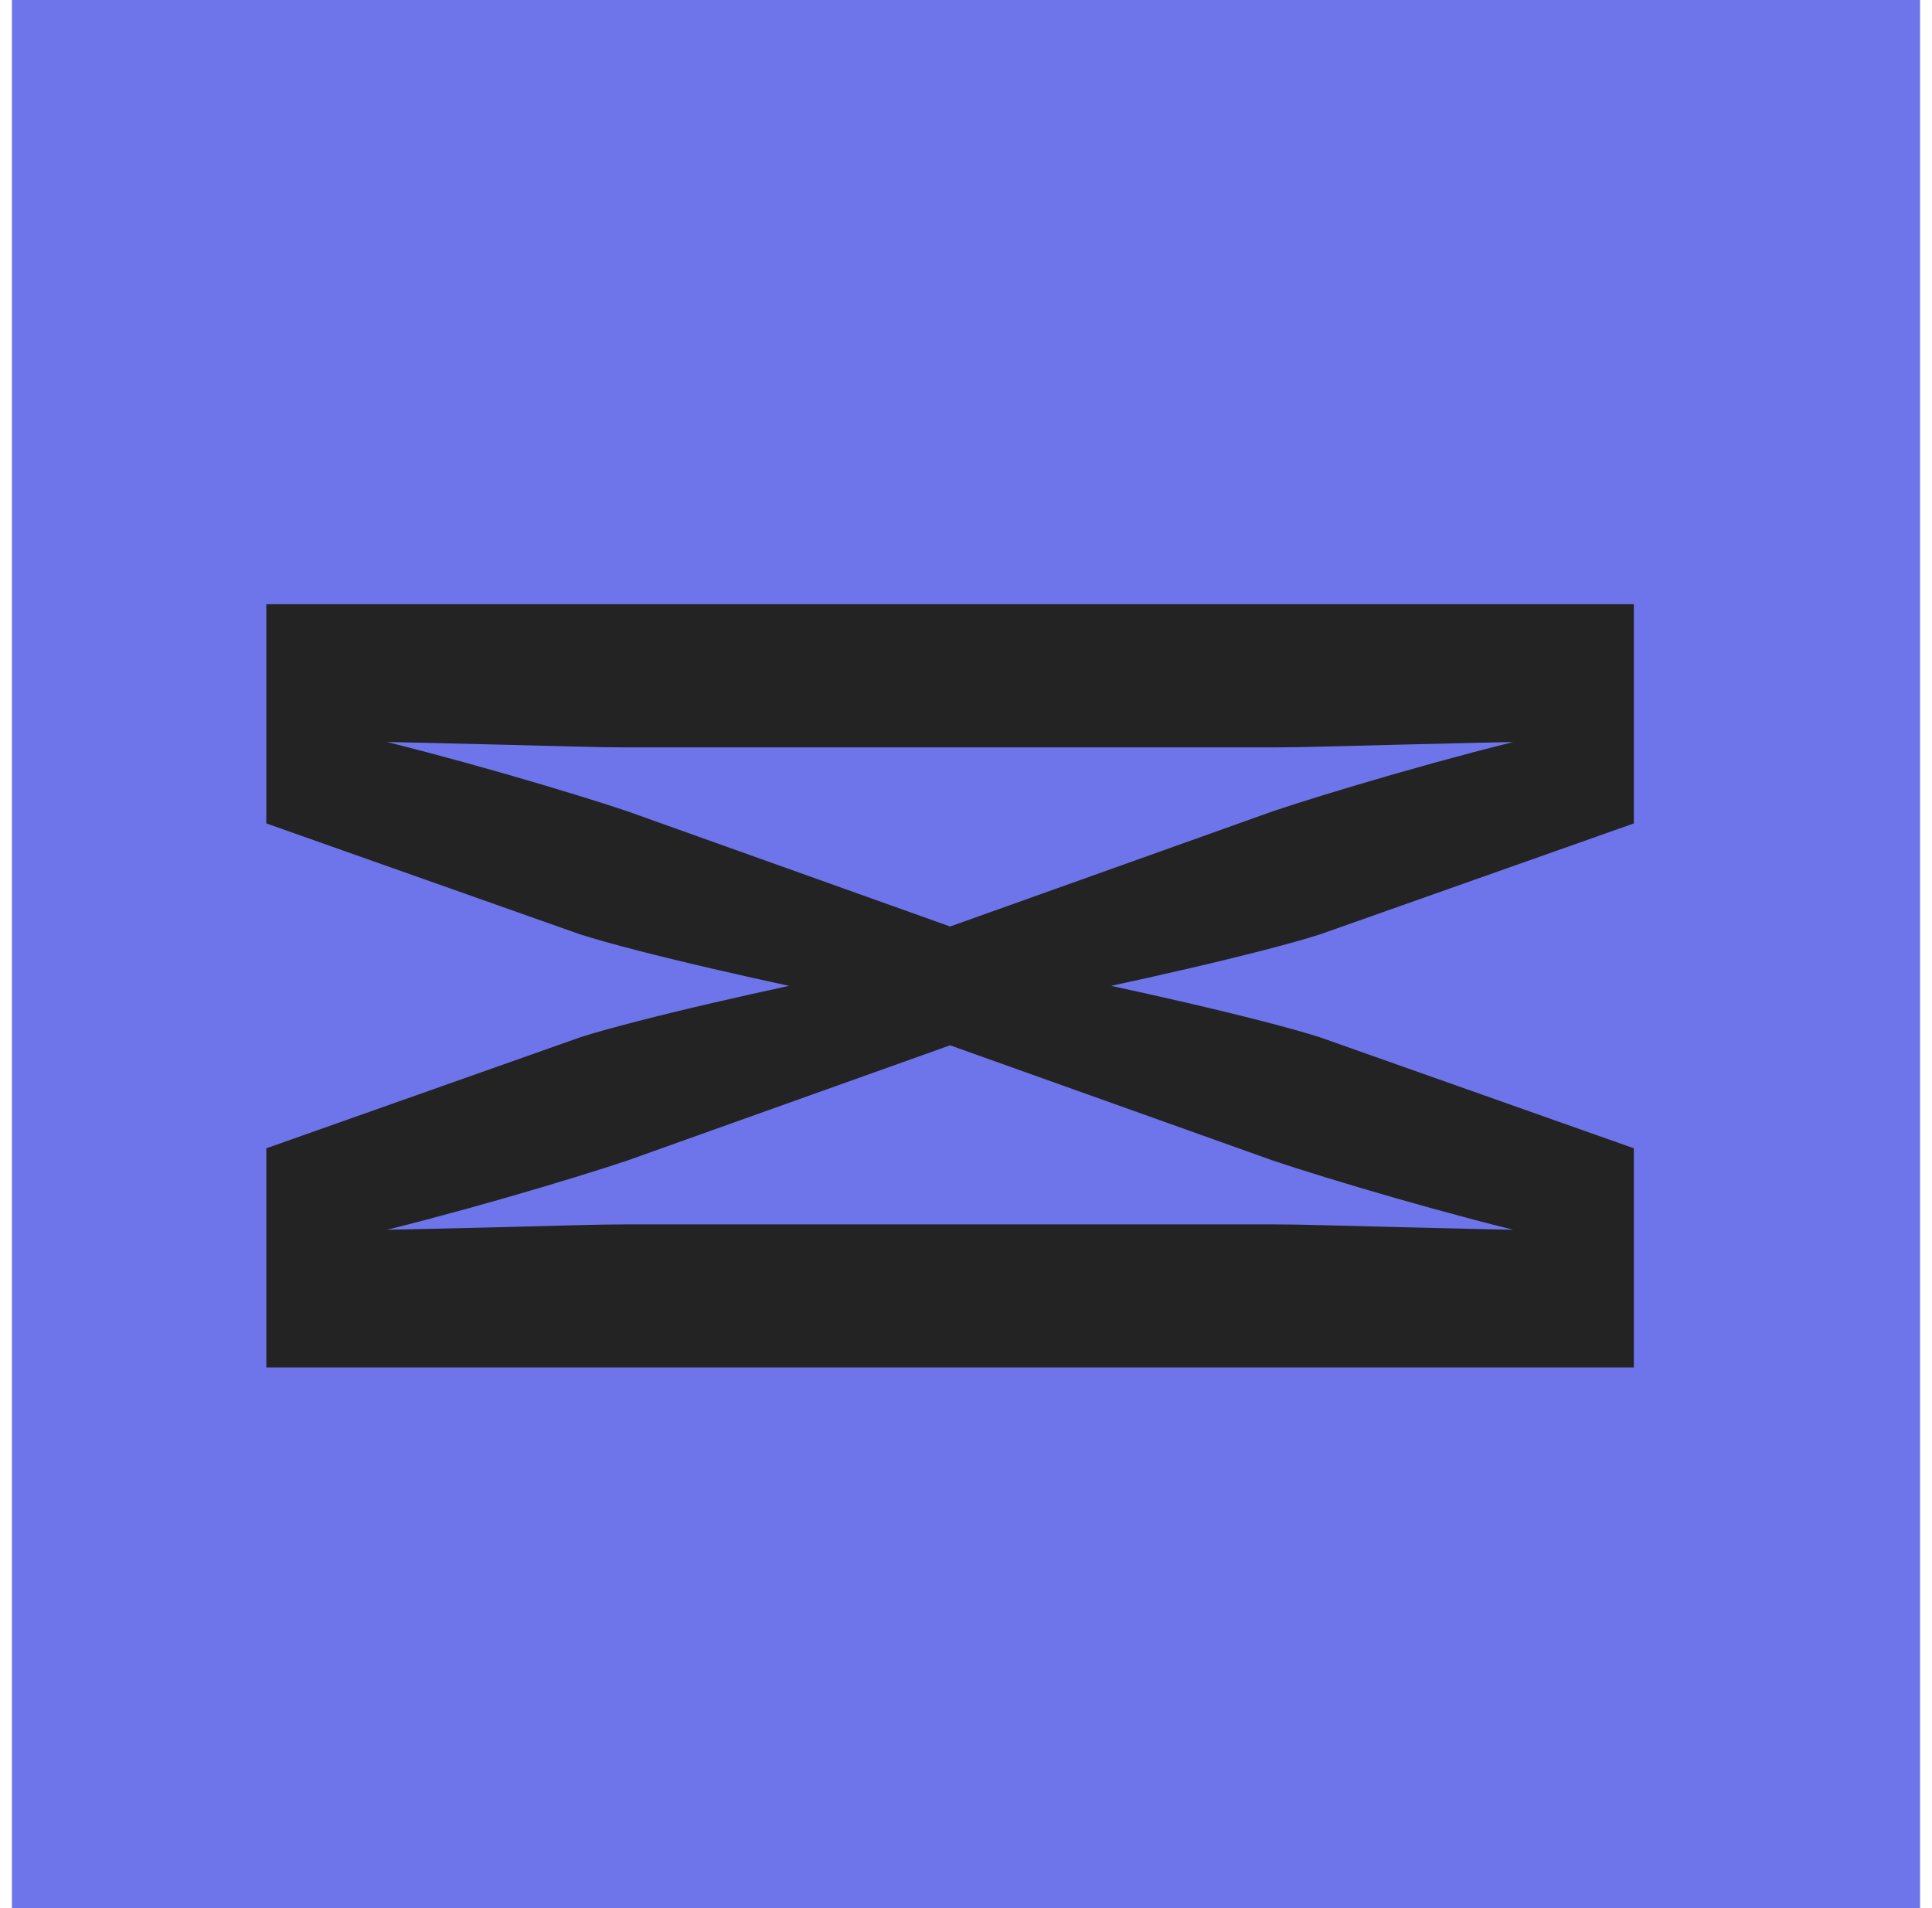 <?xml version="1.0" encoding="UTF-8"?> <svg xmlns="http://www.w3.org/2000/svg" width="81" height="80" viewBox="0 0 81 80" fill="none"><rect width="80" height="80" transform="translate(0.5)" fill="#6E75EA"></rect><path d="M11.166 25.333V34.523L24.326 39.176C24.941 39.371 25.744 39.596 26.731 39.851C27.719 40.105 28.777 40.363 29.905 40.623C30.997 40.876 32.055 41.112 33.081 41.333C32.055 41.555 30.997 41.791 29.905 42.043C28.776 42.304 27.719 42.562 26.731 42.816C25.743 43.07 24.941 43.294 24.326 43.49L11.166 48.144V57.333H68.5V48.144L55.34 43.49C54.725 43.295 53.923 43.07 52.935 42.816C51.947 42.562 50.889 42.304 49.761 42.043C48.669 41.791 47.611 41.555 46.585 41.333C47.611 41.112 48.669 40.876 49.761 40.623C50.89 40.363 51.947 40.105 52.935 39.851C53.923 39.596 54.725 39.372 55.34 39.176L68.5 34.523V25.333H11.166ZM26.309 34.016C25.731 33.821 24.997 33.585 24.105 33.312C23.214 33.038 22.236 32.748 21.172 32.442C20.107 32.136 19.007 31.832 17.872 31.532C17.314 31.385 16.766 31.245 16.226 31.11C16.699 31.119 17.18 31.129 17.679 31.141C18.776 31.168 19.866 31.193 20.95 31.22C22.034 31.246 23.044 31.271 23.981 31.297C24.917 31.323 25.693 31.336 26.309 31.336H53.359C53.975 31.336 54.75 31.323 55.686 31.297C56.623 31.271 57.633 31.245 58.717 31.22C59.801 31.193 60.891 31.168 61.988 31.141C62.487 31.129 62.968 31.119 63.442 31.11C62.902 31.245 62.353 31.385 61.795 31.532C60.66 31.832 59.56 32.136 58.496 32.442C57.431 32.748 56.453 33.038 55.562 33.312C54.67 33.585 53.936 33.821 53.359 34.016L39.833 38.845L26.309 34.016ZM23.98 51.373C23.044 51.399 22.033 51.425 20.949 51.451C19.866 51.477 18.776 51.503 17.678 51.529C17.18 51.541 16.698 51.551 16.225 51.56C16.764 51.425 17.313 51.285 17.871 51.138C19.006 50.838 20.106 50.535 21.171 50.229C22.235 49.922 23.213 49.633 24.105 49.358C24.996 49.085 25.73 48.85 26.308 48.655L39.833 43.826L53.359 48.655C53.936 48.85 54.67 49.085 55.562 49.358C56.453 49.633 57.431 49.922 58.496 50.229C59.56 50.535 60.66 50.838 61.795 51.138C62.353 51.285 62.901 51.425 63.442 51.56C62.968 51.551 62.487 51.541 61.988 51.529C60.892 51.503 59.801 51.477 58.717 51.451C57.633 51.424 56.623 51.399 55.686 51.373C54.75 51.347 53.975 51.334 53.359 51.334H26.309C25.693 51.334 24.916 51.347 23.98 51.373Z" fill="#232323"></path></svg> 